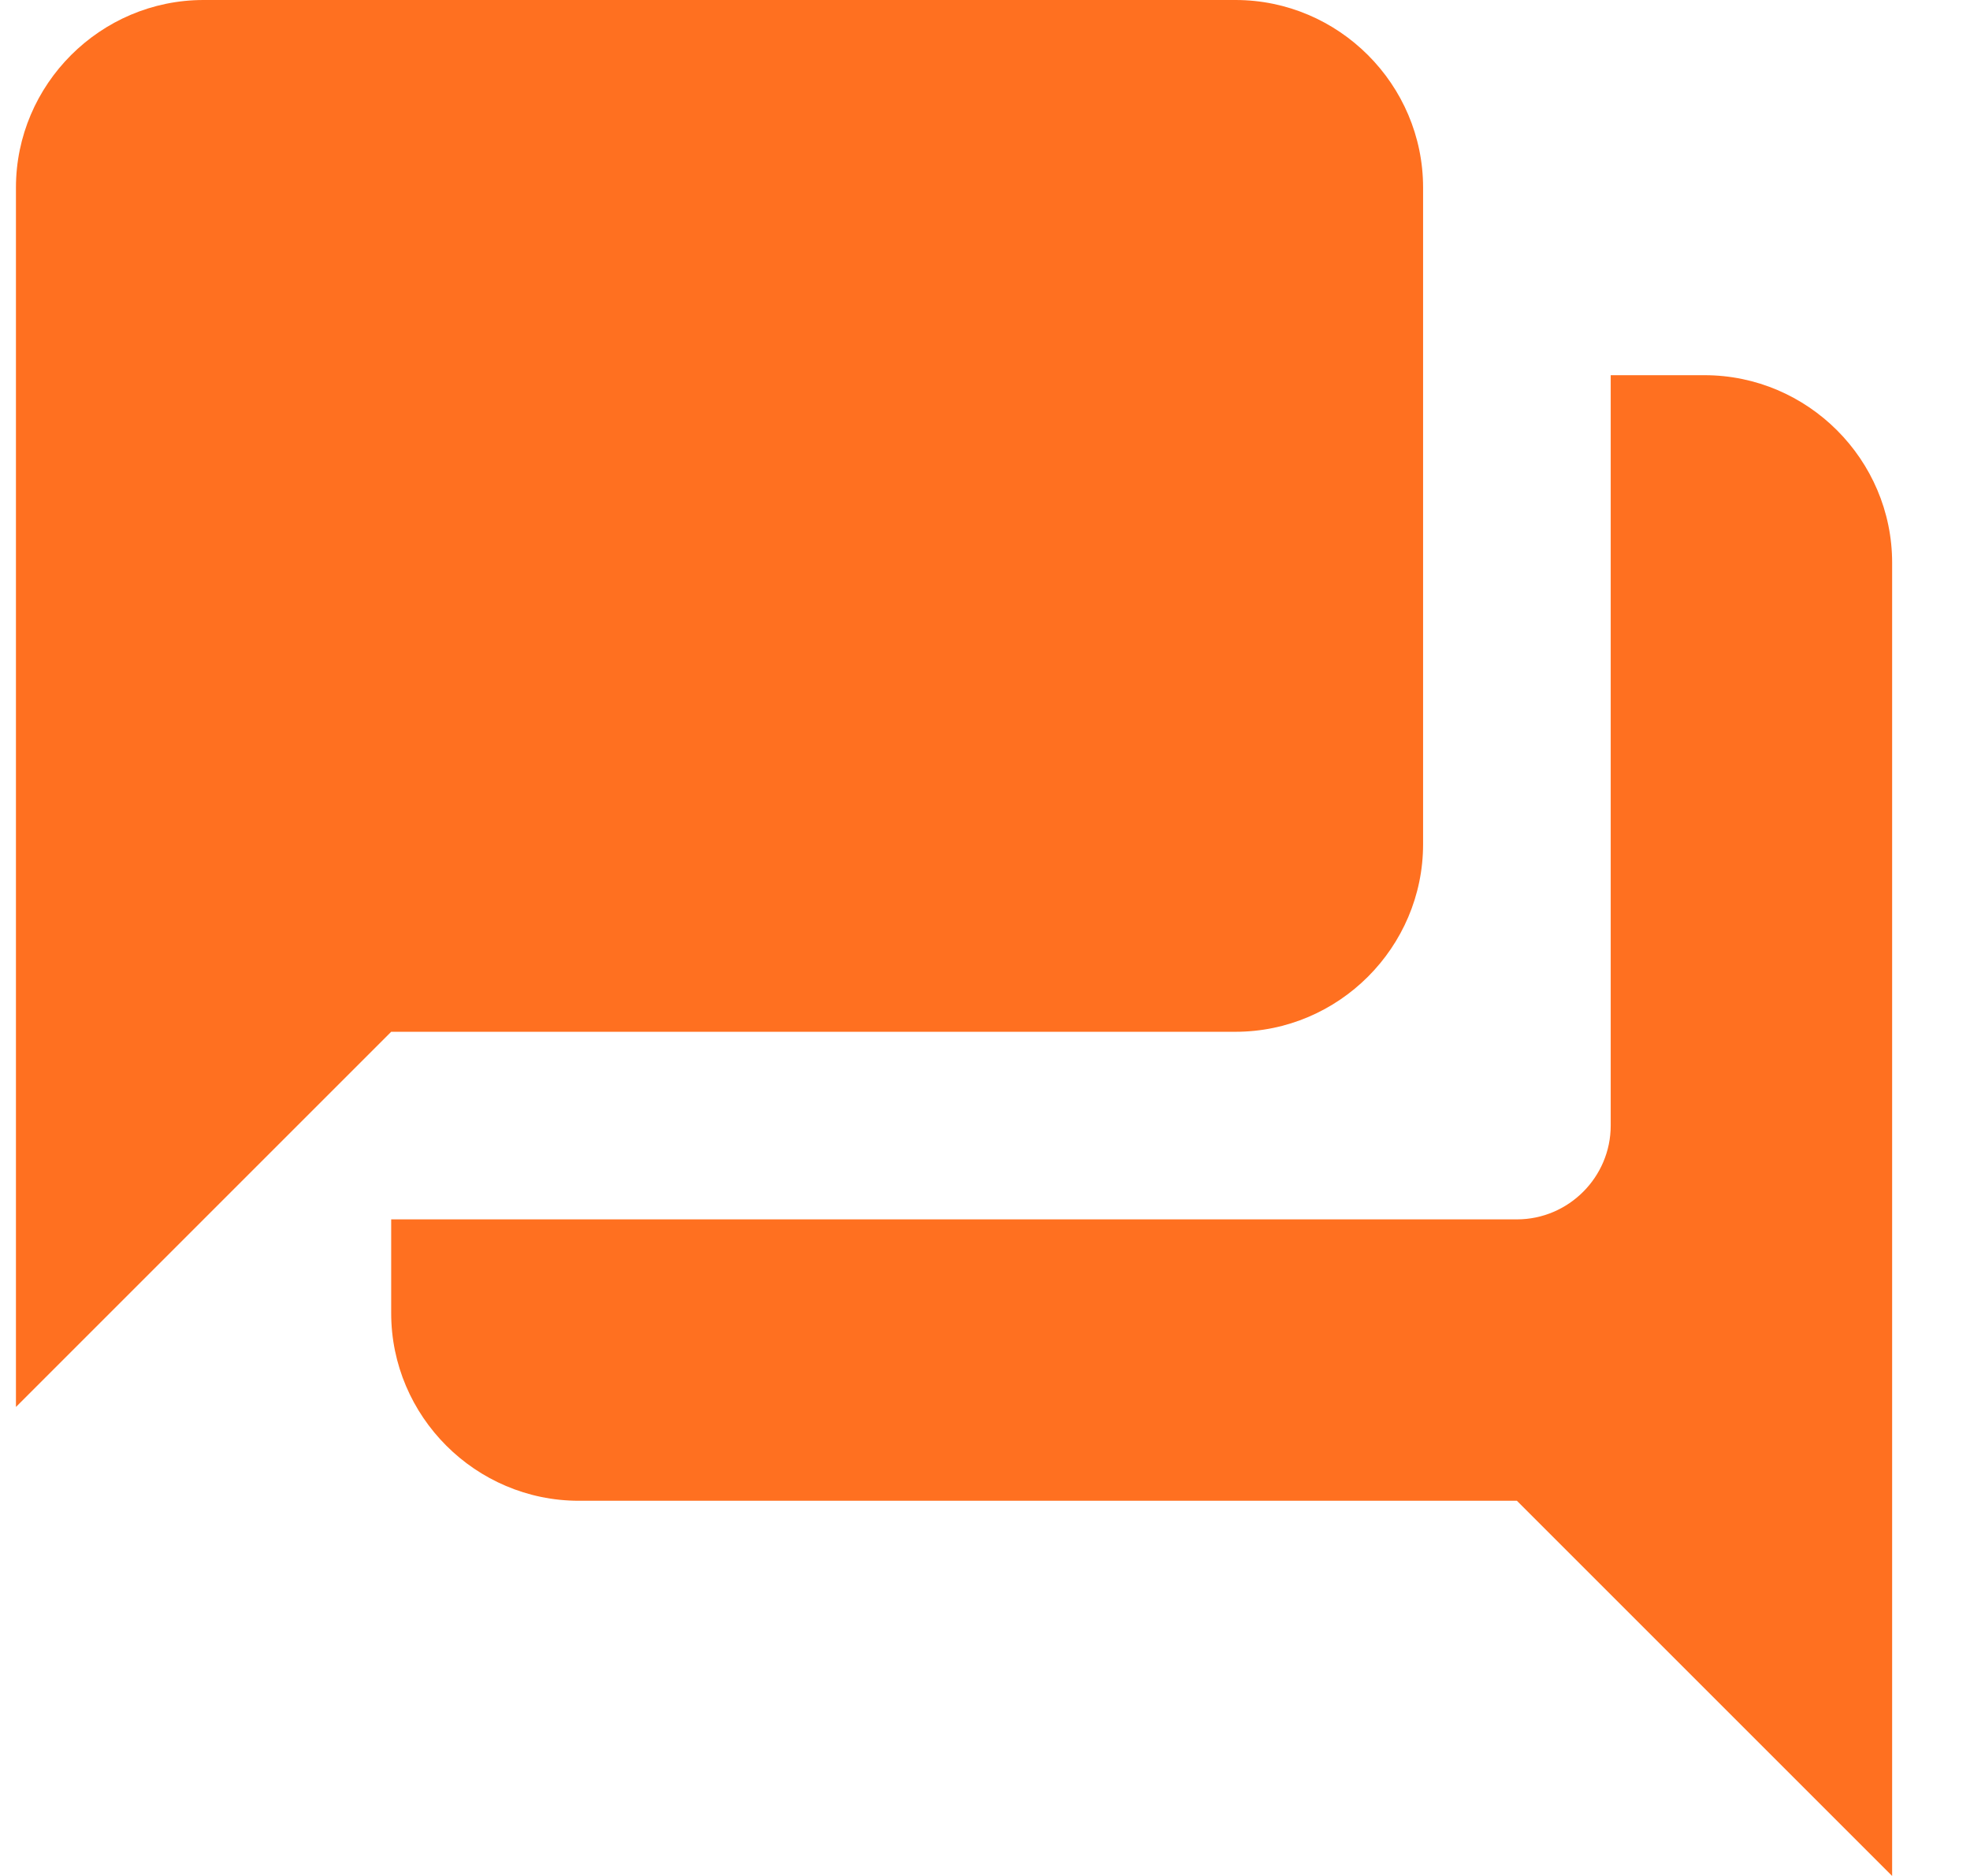 <svg width="21" height="20" viewBox="0 0 21 20" fill="none" xmlns="http://www.w3.org/2000/svg">
<path fill-rule="evenodd" clip-rule="evenodd" d="M15.17 2V9C15.17 10.1 14.27 11 13.17 11H4.17L0.17 15V2C0.17 0.9 1.07 0 2.17 0H13.17C14.27 0 15.17 0.9 15.17 2ZM17.17 4H18.17C19.27 4 20.17 4.9 20.17 6V20L16.17 16H6.17C5.07 16 4.17 15.1 4.17 14V13H16.17C16.72 13 17.17 12.55 17.17 12V4Z" fill="#FF7020"/>
</svg>
